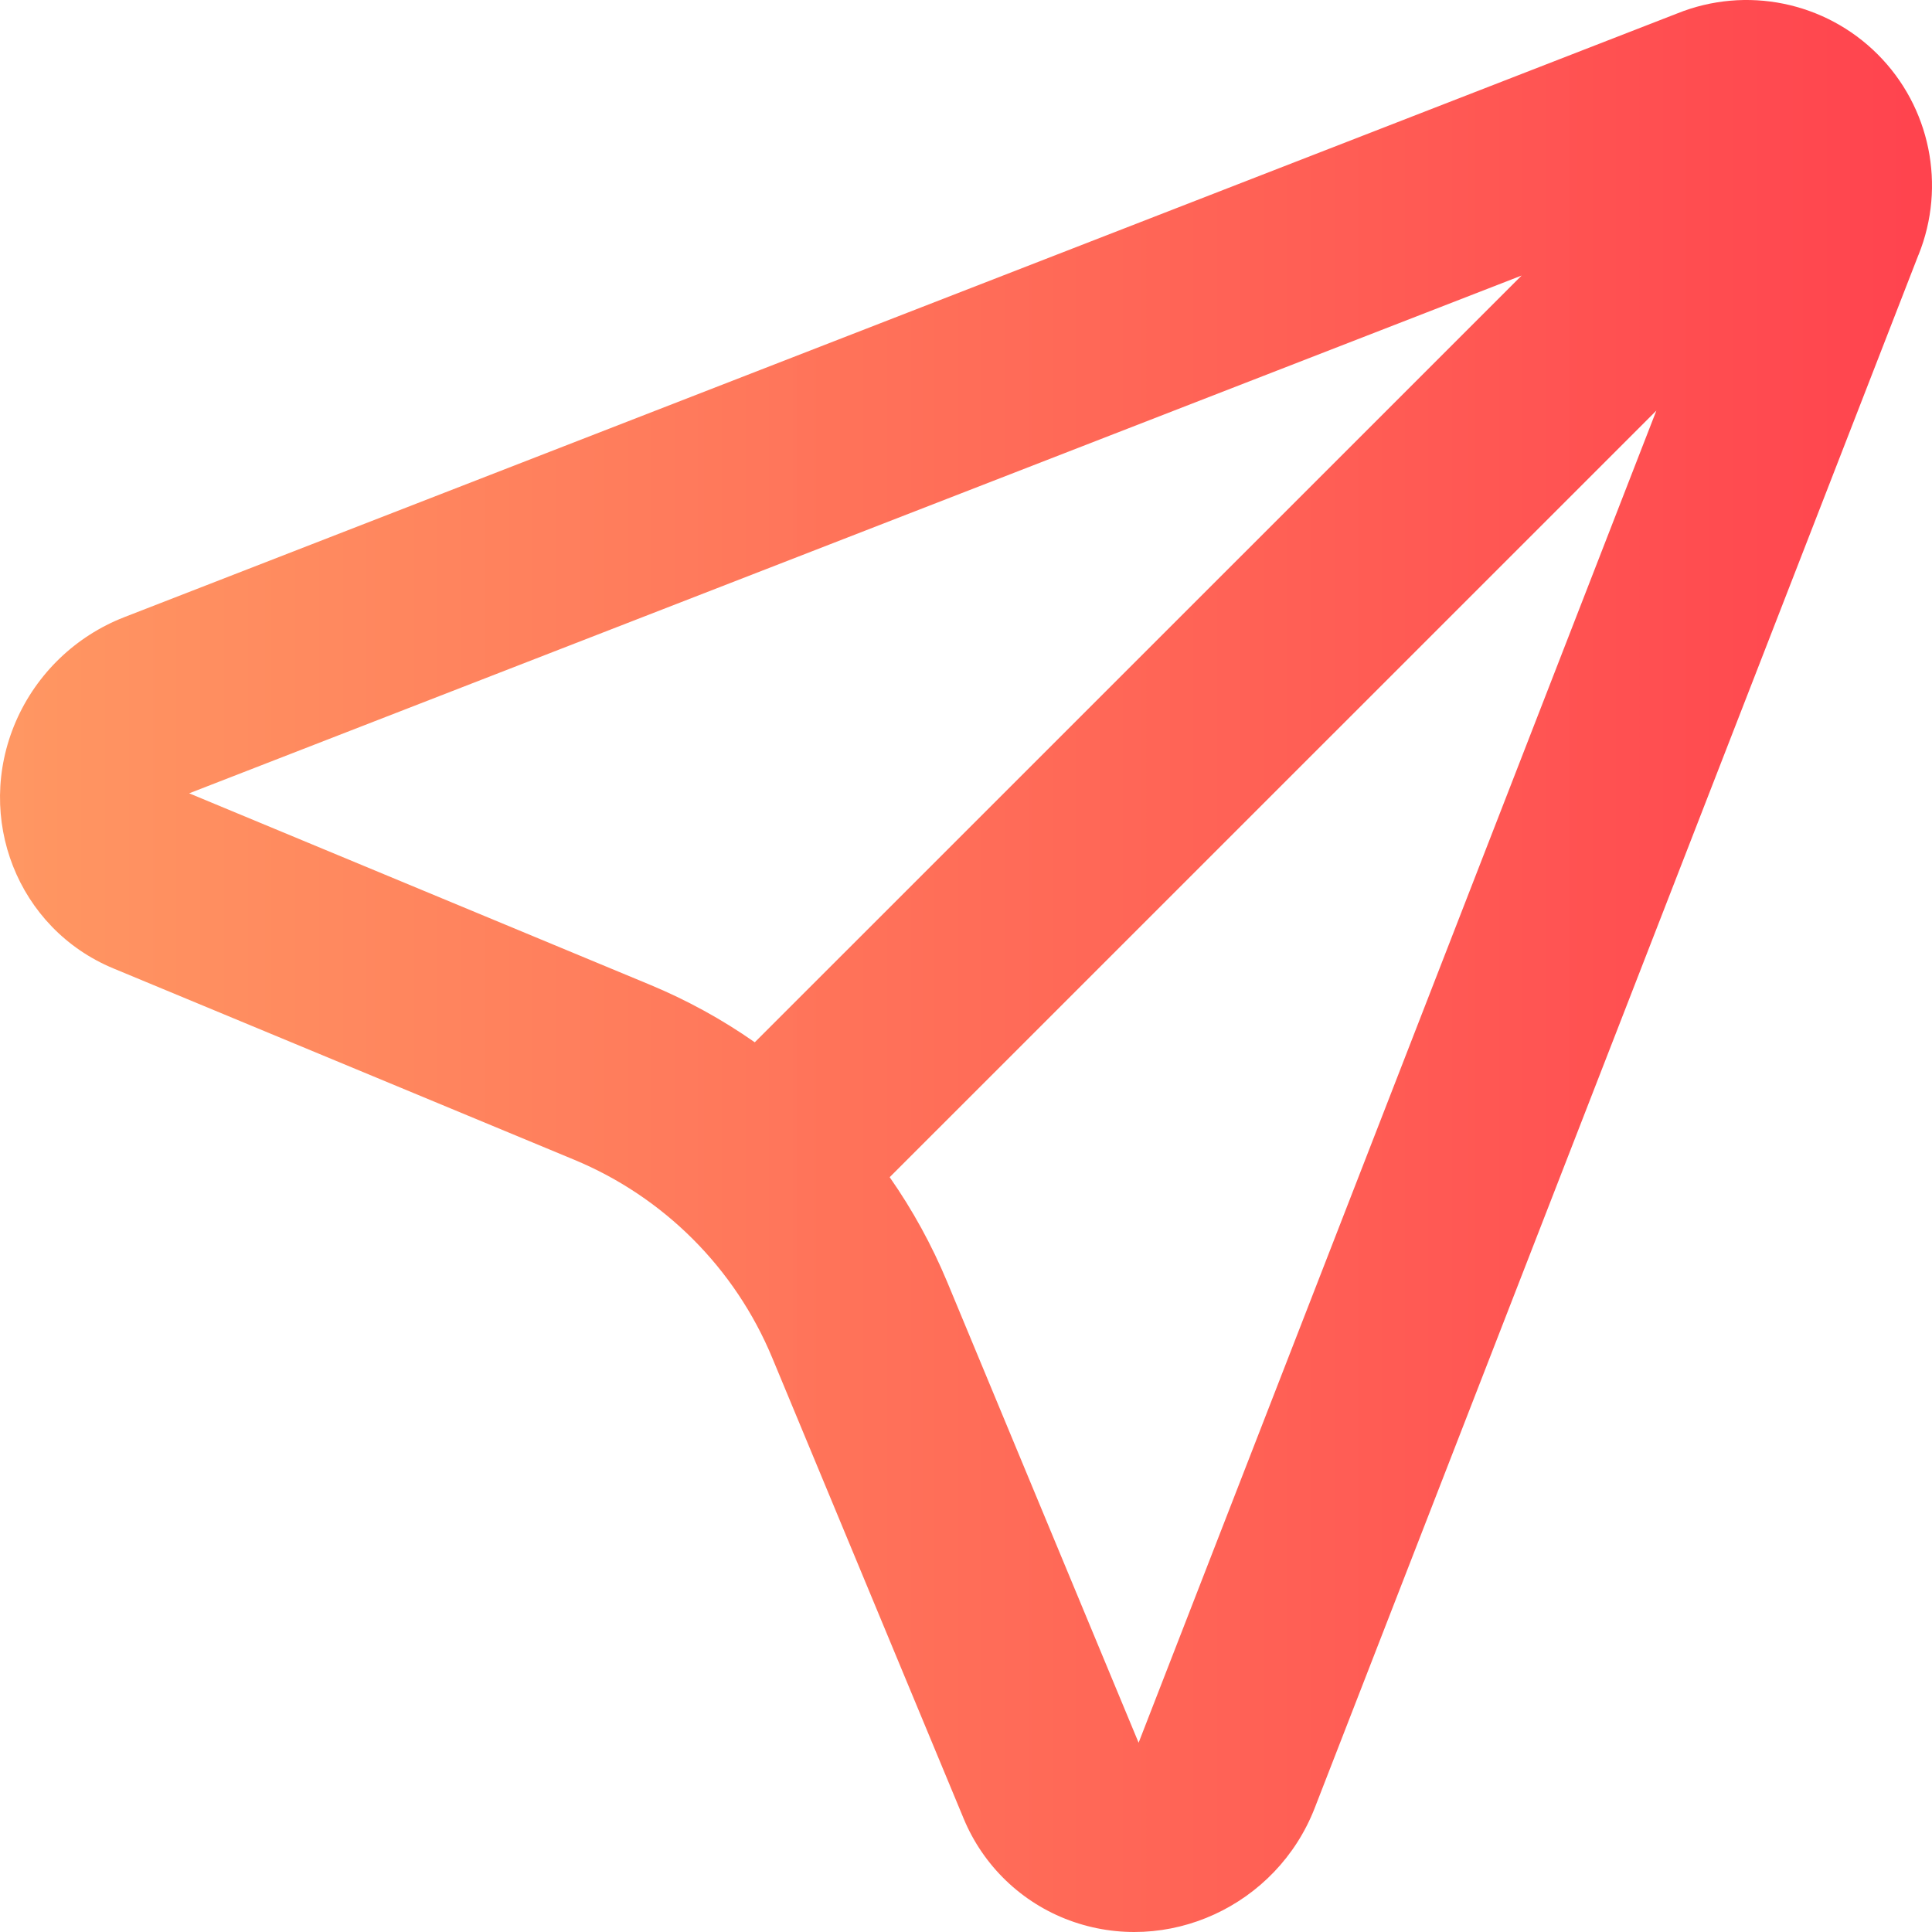 <?xml version="1.0" encoding="UTF-8"?> <svg xmlns="http://www.w3.org/2000/svg" xmlns:xlink="http://www.w3.org/1999/xlink" width="58px" height="58px" viewBox="0 0 58 58"> <!-- Generator: Sketch 52.3 (67297) - http://www.bohemiancoding.com/sketch --> <title>Group</title> <desc>Created with Sketch.</desc> <defs> <linearGradient x1="0%" y1="50.001%" x2="101.072%" y2="50.001%" id="linearGradient-1"> <stop stop-color="#FF9761" stop-opacity="0.99" offset="0%"></stop> <stop stop-color="#FF424E" offset="100%"></stop> </linearGradient> </defs> <g id="Page-1" stroke="none" stroke-width="1" fill="none" fill-rule="evenodd"> <g id="How-it-works-/-Travellers" transform="translate(-22, -913)" fill="url(#linearGradient-1)" fill-rule="nonzero"> <g id="Group" transform="translate(22, 913)"> <path d="M49.727,12.325 L26.709,35.34 C27.392,36.317 27.972,37.372 28.438,38.491 L34.182,52.318 L49.727,12.322 L49.727,12.325 Z M22.659,31.29 L45.68,8.272 L5.679,23.816 L19.508,29.561 C20.618,30.022 21.675,30.601 22.659,31.29 Z M57.593,7.653 L39.471,54.272 C38.328,57.219 35.03,58.731 32.107,57.652 C30.668,57.12 29.516,56.011 28.929,54.594 L23.185,40.767 C22.068,38.072 19.927,35.931 17.232,34.814 L3.4,29.071 C0.532,27.878 -0.779,24.561 0.477,21.657 C1.1,20.224 2.269,19.098 3.725,18.53 L50.35,0.404 C52.421,-0.431 54.79,0.052 56.369,1.631 C57.948,3.21 58.431,5.579 57.596,7.65 L57.593,7.653 Z" id="Shape"></path> </g> </g> </g> </svg> 